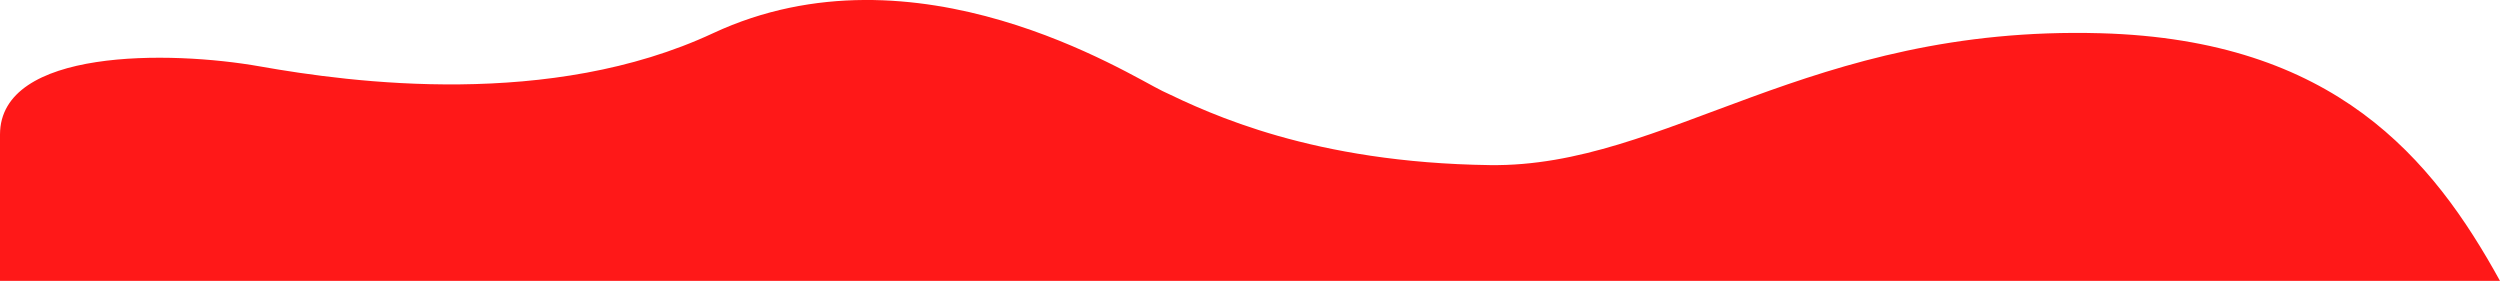 <?xml version="1.0" encoding="UTF-8"?> <svg xmlns="http://www.w3.org/2000/svg" viewBox="0 0 1384 155.5"> <defs> <style>.cls-1{fill:#ff1818;}</style> </defs> <title>mb gjhvu</title> <g id="Слой_2" data-name="Слой 2"> <g id="Слой_1-2" data-name="Слой 1"> <path class="cls-1" d="M1162.93,18.4C1292.54,22,1346.65,87.66,1384,155.5H0v-81C0,26.69,94,27.9,144,36.78c50.81,9,160.67,23.61,250.72-18.38,112.56-52.48,230.16,23,248.83,32,26.61,12.77,83.29,39.68,181.21,41S1000.91,13.92,1162.93,18.4Z"></path> </g> </g> </svg> 